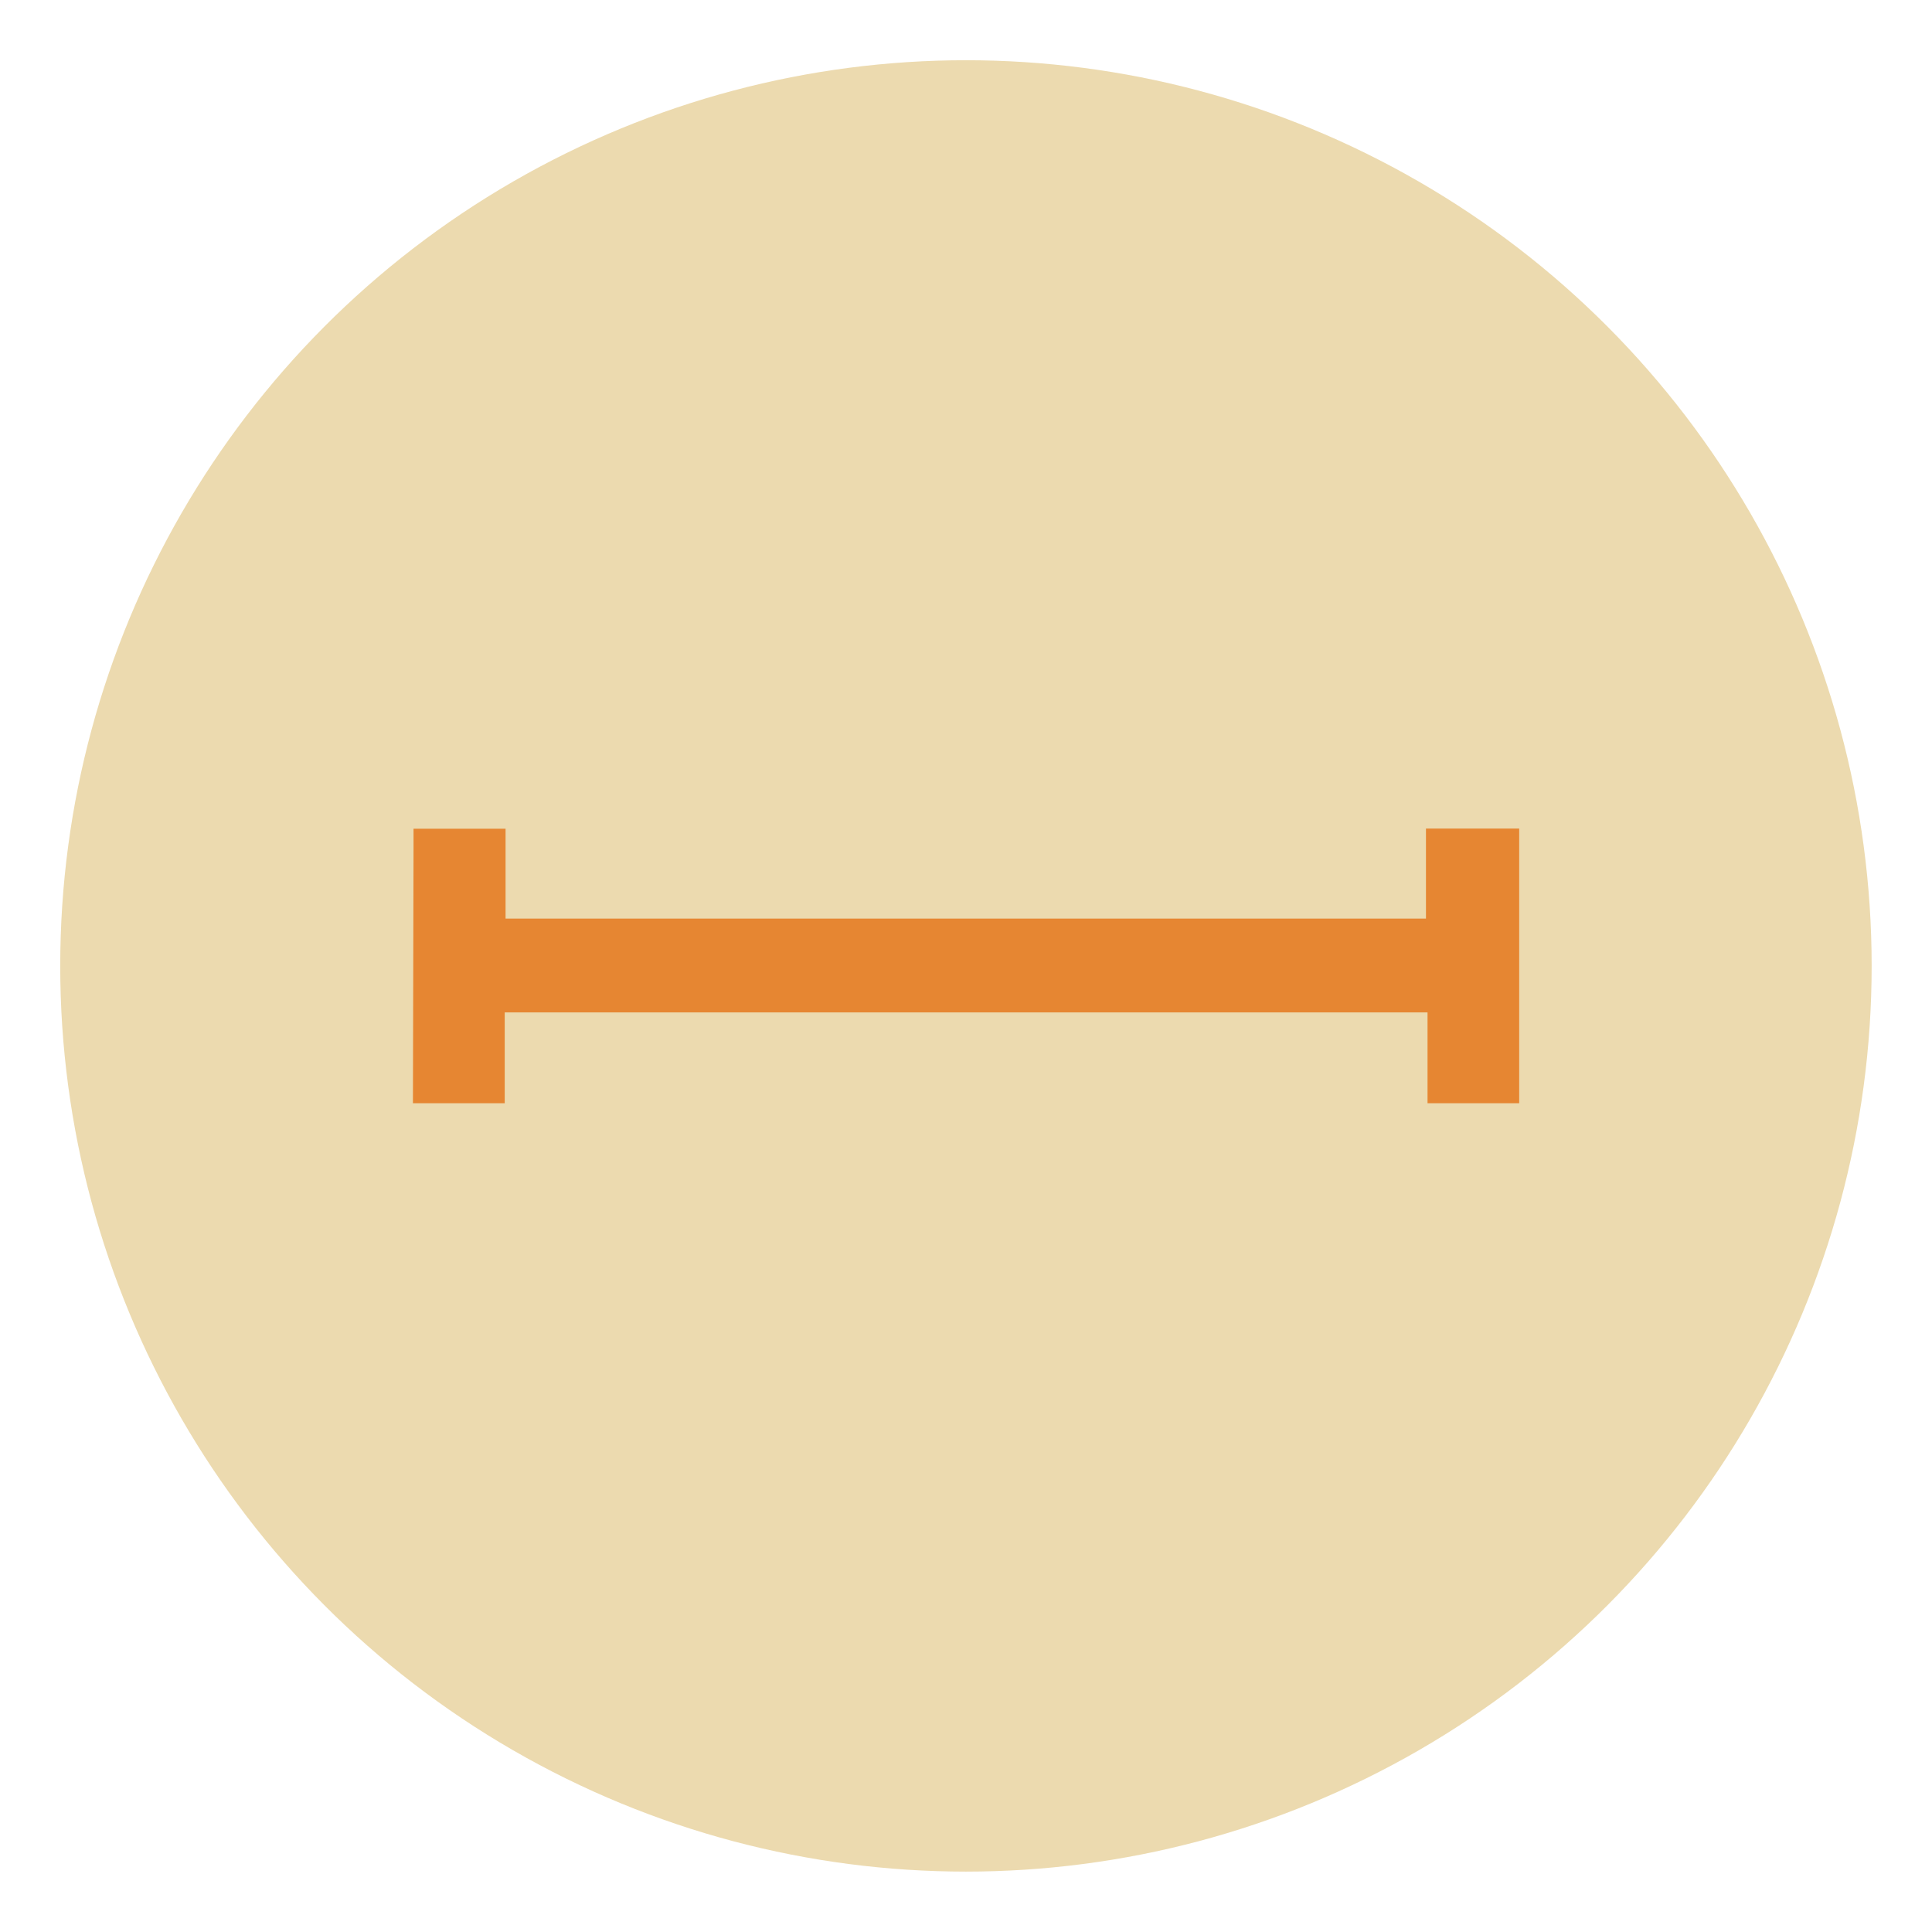 <svg xmlns="http://www.w3.org/2000/svg" xmlns:xlink="http://www.w3.org/1999/xlink" id="Capa_1" x="0px" y="0px" viewBox="0 0 160.39 158.39" style="enable-background:new 0 0 160.39 158.39;" xml:space="preserve"><style type="text/css">	.st0{fill:#ECDAAF;}	.st1{fill:#E68632;}</style><g>	<circle class="st0" cx="80.19" cy="80.19" r="75.19"></circle>	<g>		<g>			<path class="st1" d="M34.28,91.59c0.02-7.01,0.03-14.03,0.05-21.04c0-0.54,0-1.09,0-1.75c2.55,0,5,0,7.64,0c0,2.46,0,4.92,0,7.46    c25.54,0,50.91,0,76.41,0c0-2.5,0-4.94,0-7.47c2.59,0,5.05,0,7.74,0c0,7.62,0,15.21,0,22.8c-2.54,0-5.07,0-7.61,0    c0-2.52,0-5.03,0-7.54c-25.66,0-51.04,0-76.61,0c0,2.57,0,5.05,0,7.54C39.35,91.59,36.81,91.59,34.28,91.59z"></path>		</g>	</g></g></svg>